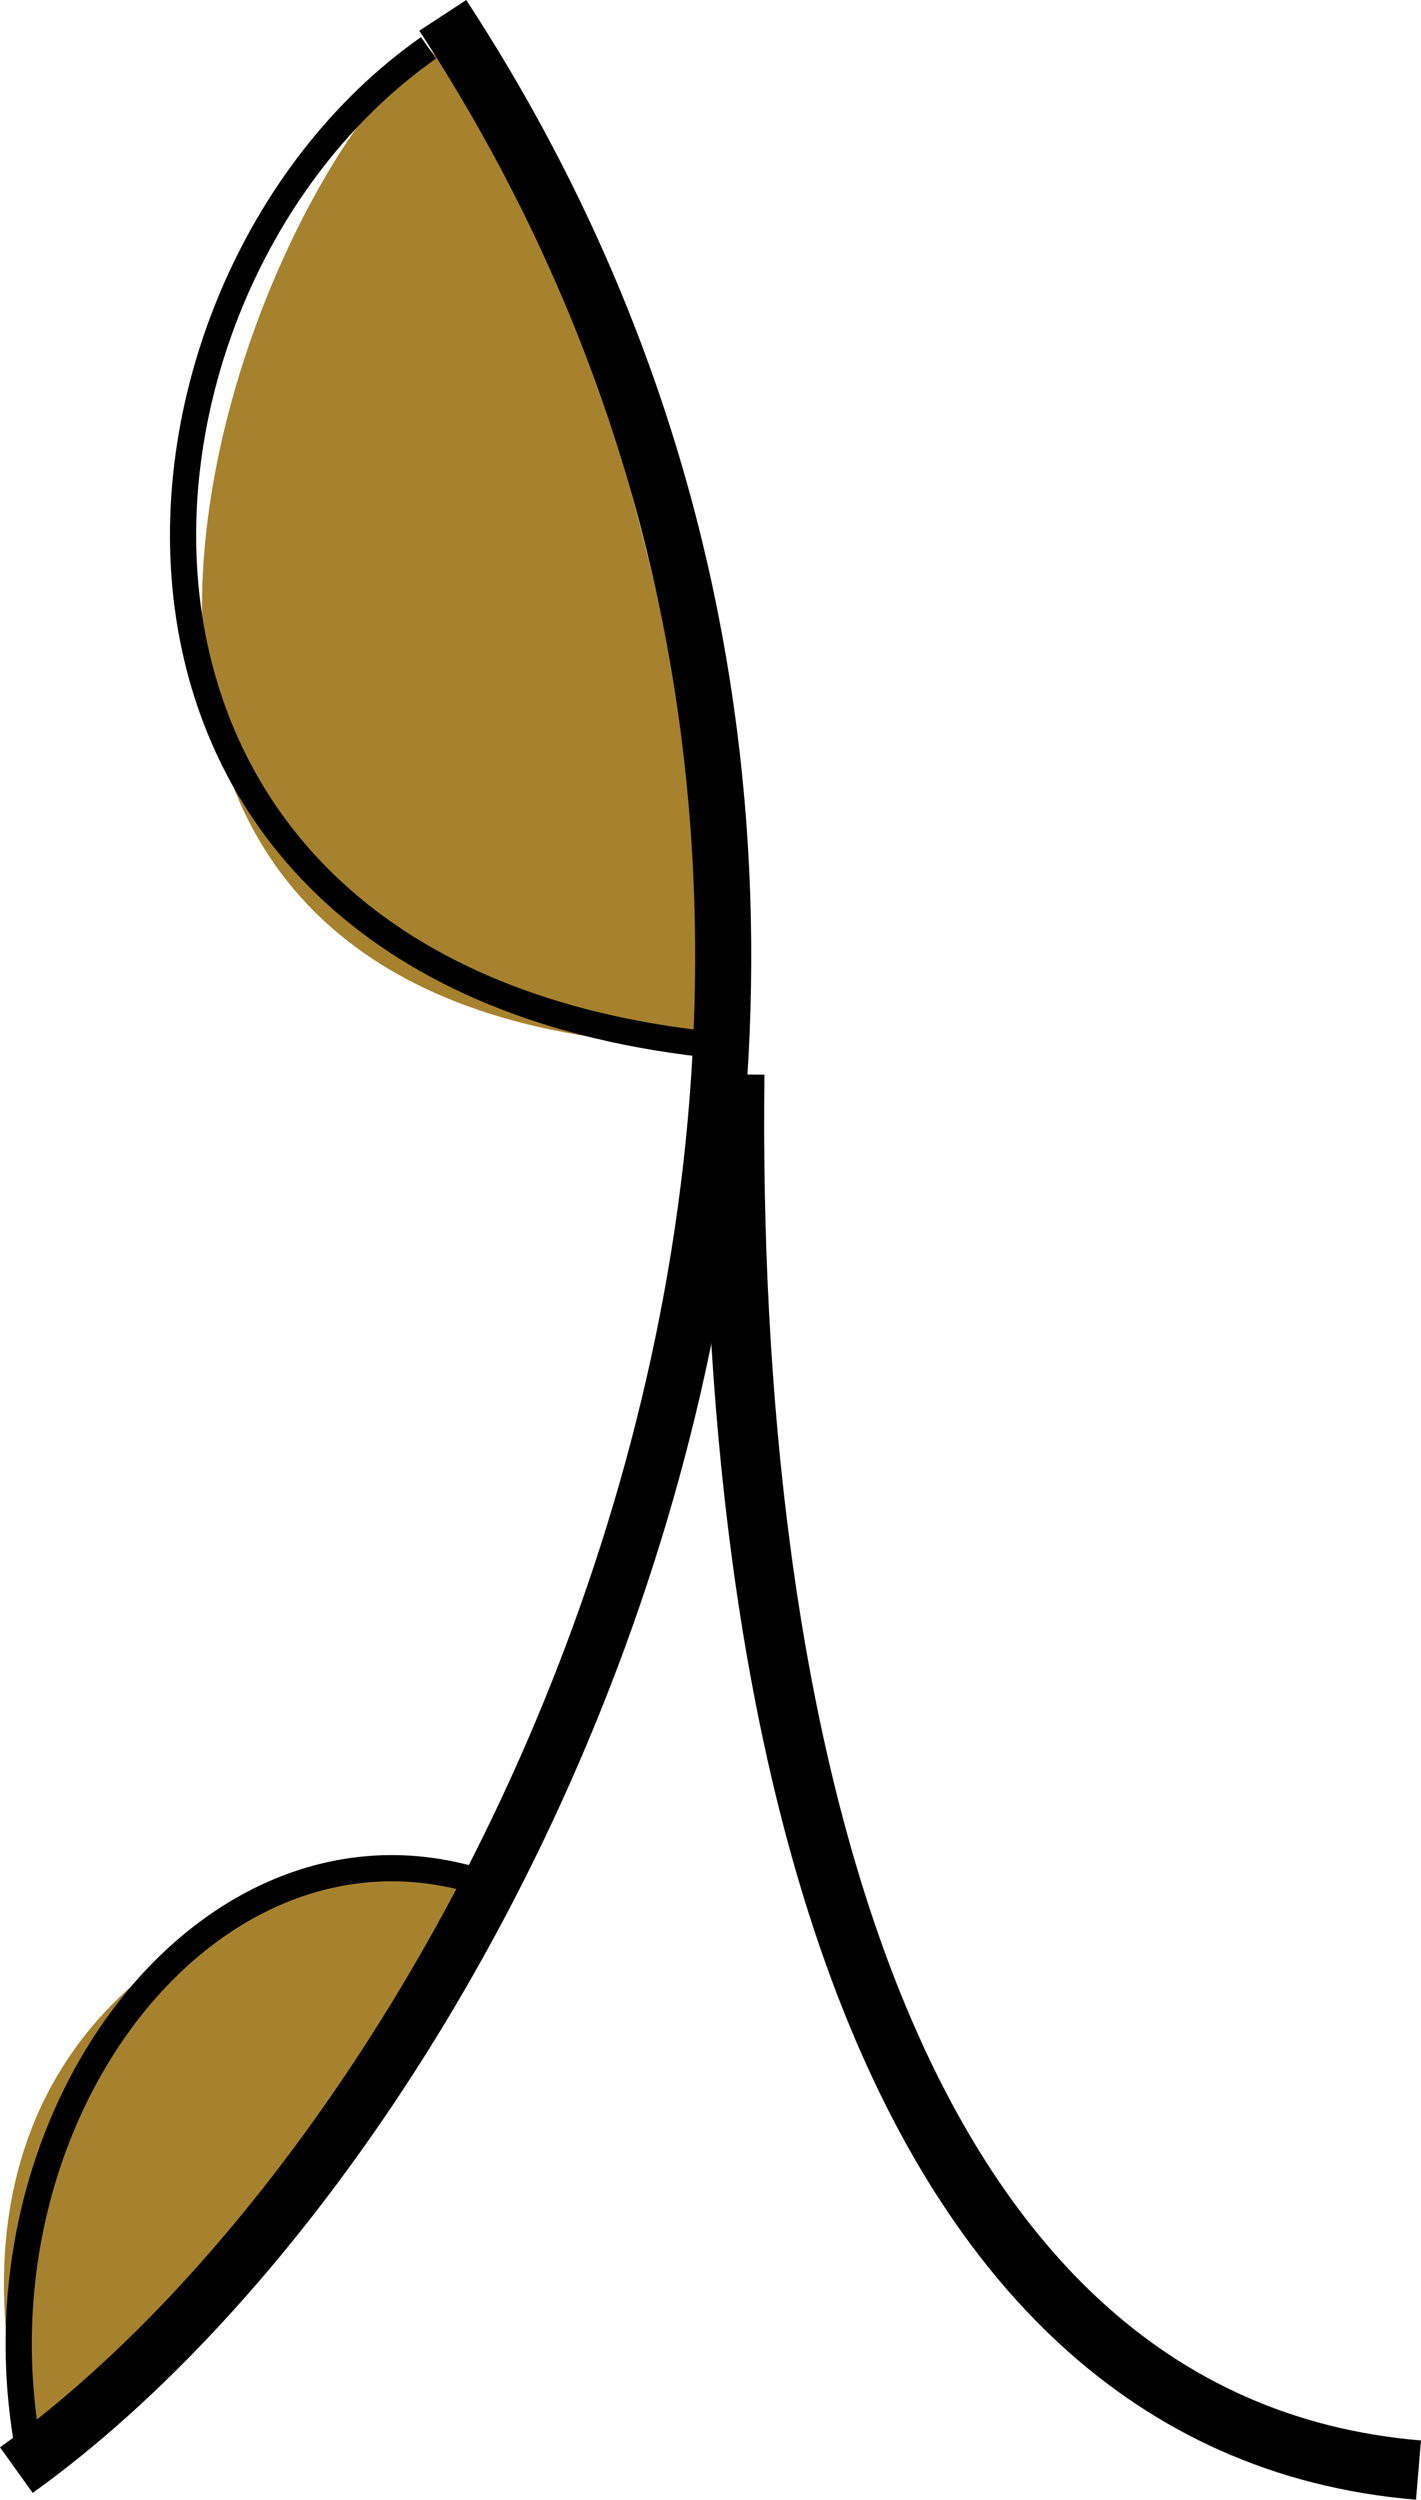<?xml version="1.0" encoding="utf-8"?>
<!-- Generator: Adobe Illustrator 24.0.2, SVG Export Plug-In . SVG Version: 6.00 Build 0)  -->
<svg version="1.1" id="Layer_1" xmlns="http://www.w3.org/2000/svg" xmlns:xlink="http://www.w3.org/1999/xlink" x="0px" y="0px"
	 viewBox="0 0 21.538 37.877" enable-background="new 0 0 21.538 37.877" xml:space="preserve">
<g>
	<path fill="#A6822E" d="M11.145,15.865c-12.374,0-7.632-12.812-4.651-15.14C9.953,4.484,11.145,15.865,11.145,15.865z"/>
	<path fill="none" stroke="#000000" stroke-width="0.397" stroke-miterlimit="10" d="M11.145,15.865
		C0.511,14.984,1.253,4.402,6.495,0.725"/>
	<path fill="#A6822E" d="M0.463,37.289c-2.101-7.423,4.567-9.505,7.119-8.666C6.723,32.129,0.463,37.289,0.463,37.289z"/>
	<path fill="none" stroke="#000000" stroke-width="0.397" stroke-miterlimit="10" d="M0.463,37.289
		c-1.078-5.278,2.878-10.305,7.119-8.666"/>
	<path fill="none" stroke="#000000" stroke-width="0.85" stroke-miterlimit="10" d="M0.248,37.428
		C7.781,32.027,16.26,14.834,6.711,0.233"/>
	<path fill="none" stroke="#000000" stroke-width="0.901" stroke-miterlimit="10" d="M21.5,37.428
		c-8.278-0.695-10.481-11.483-10.364-21.149"/>
</g>
<g>
</g>
<g>
</g>
<g>
</g>
<g>
</g>
<g>
</g>
<g>
</g>
</svg>
